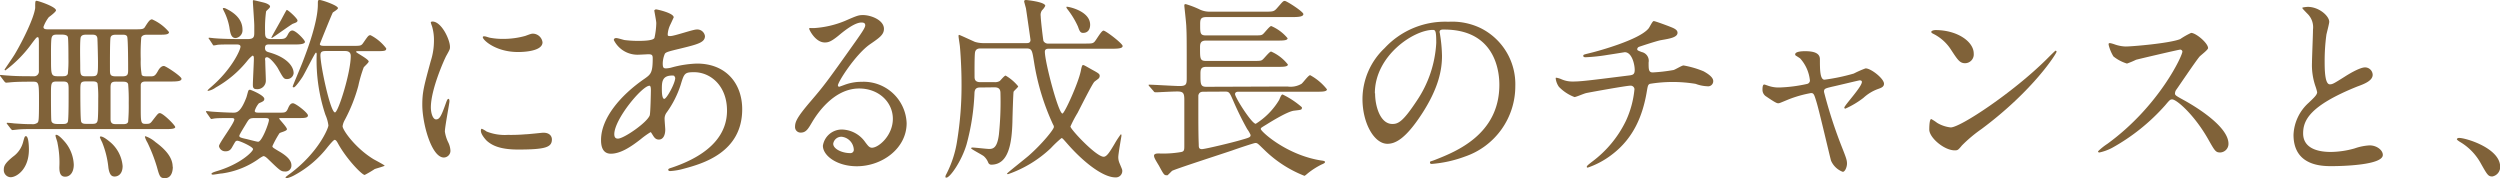 <svg xmlns="http://www.w3.org/2000/svg" viewBox="0 0 426.3 30.36"><defs><style>.a{fill:#806239;}</style></defs><path class="a" d="M.14,13.09C0,12.92,0,12.92,0,12.85s.07-.07.1-.07,1.06.1,1.23.1C2.79,13,4.25,13,5.71,13a.82.82,0,0,0,.92-.92c0-1.32,0-3.57,0-4.93,0-.81-.1-.81-.23-.81s-.24.1-.92,1A21.17,21.17,0,0,1,.92,12c-.1,0-.14-.11-.14-.14s1.46-2.14,1.7-2.55C3.94,6.87,5.81,3,6,1.36,6,.27,6,.14,6.25.14s3.3,1,3.3,1.63c0,.24-1,1-1.22,1.15a5.92,5.92,0,0,0-.92,1.67c0,.41.38.41.95.41H22.81c1.53,0,1.7,0,2-.55.48-.74.75-1.15,1.12-1.15a7.79,7.79,0,0,1,2.89,2.17c0,.45-.78.45-1.6.45H25.09c-.27,0-.78,0-1,.44A33.08,33.08,0,0,0,24,10.1a12.69,12.69,0,0,0,.17,2.68c.2.24.34.24,1.53.24.58,0,.78-.1,1.25-.95.17-.31.52-.82,1-.82.31,0,3,1.77,3,2.18s-.68.47-1.84.47H25c-.48,0-.92,0-1,.55,0,.13,0,3.23,0,3.67,0,2.75,0,3,.81,3,.62,0,.79,0,1.16-.51.92-1.18,1-1.32,1.29-1.32.54,0,2.62,2.07,2.62,2.38s-.78.34-1.5.34H5.41c-.79,0-1.81,0-2.59.1-.1,0-.58.07-.68.07S2,22.13,1.87,22l-.61-.79C1.12,21,1.12,21,1.12,21s.07-.06.1-.06a11.35,11.35,0,0,1,1.16.1c1.84.13,2.31.13,3,.13a1.41,1.41,0,0,0,1-.23c.2-.21.27-.24.27-3.5s0-3.51-1-3.51c-1.12,0-2.82,0-3.88.11l-.71.06c-.1,0-.17-.06-.31-.2ZM1.8,30.22A1.21,1.21,0,0,1,.65,28.93c0-.65.23-1.12,1.56-2.21a4.45,4.45,0,0,0,1.7-2.38c.27-1,.31-1.12.51-1.12.48,0,.51,1.9.51,2.28C4.93,28.83,2.86,30.22,1.8,30.22ZM9.69,13.9c-1,0-1,.24-1,2.28,0,.58,0,4,.07,4.42s.51.54,1,.54h.92c.37,0,.71,0,.88-.34s.14-4.89.14-5.64c0-1.05-.14-1.26-1-1.26Zm.17-8c-.55,0-.92,0-1.06.54s-.1,3-.1,3.64c0,2.61,0,2.92,1.12,2.92h.75c.48,0,.82,0,1-.41a21.09,21.09,0,0,0,.1-2.61c0-.55,0-3.37-.1-3.68s-.55-.4-1-.4Zm2.72,22.16c0,1.39-.68,2.07-1.46,2.07s-1-.61-1-1.59a16.2,16.2,0,0,0-.31-4.12c0-.2-.34-1.09-.34-1.26s0-.17.14-.17c.4,0,1.19.89,1.56,1.33A6.41,6.41,0,0,1,12.58,28.08Zm3.06-6.94c.47,0,.88,0,1-.54s.11-3.09.11-3.77a18.21,18.21,0,0,0-.11-2.55c-.13-.38-.54-.38-1-.38h-.88c-1.06,0-1.06.17-1.06,1.74,0,.78,0,4.76.14,5.13s.54.37,1,.37ZM15.71,13c1,0,1-.27,1-2.52,0-.47-.07-3.77-.11-4-.1-.57-.54-.57-1-.57h-.82c-.37,0-.81,0-1,.4s-.1,4.08-.1,4.8c0,1.66,0,1.9,1,1.9Zm5.2,15.3c0,1.39-.78,1.8-1.36,1.8-.41,0-.85-.14-1.06-1.46a15.68,15.68,0,0,0-1.08-4.39,7.13,7.13,0,0,1-.38-.85.14.14,0,0,1,.14-.13c.47,0,1.29.68,1.73,1.05A6,6,0,0,1,20.91,28.32ZM19.85,5.92c-.37,0-.88,0-1,.47s-.1,4.69-.1,5.41c0,.91,0,1.22,1.05,1.22h1c1,0,1.05-.31,1.05-1.15,0-.48,0-5.31-.17-5.65s-.61-.3-.91-.3Zm0,8c-.78,0-1,.14-1,1v5.4c0,.85.51.85,1.05.85h1c.37,0,.82,0,.95-.4a31.42,31.42,0,0,0,.1-3.2,31.74,31.74,0,0,0-.1-3.23c-.13-.41-.58-.41-.95-.41Zm9.62,14.52c0,.48-.1,1.94-1.36,1.94-.82,0-.92-.34-1.36-1.94a27.87,27.87,0,0,0-1.6-4.11,3.92,3.92,0,0,1-.44-1,.11.11,0,0,1,.1-.1,5.13,5.13,0,0,1,1.7,1C28.73,25.84,29.44,27.23,29.44,28.42Z"/><path class="a" d="M35.26,19.28c-.1-.17-.13-.21-.13-.24s0-.1.1-.1.85.1,1,.1c.85.07,2.79.17,3.57.17.51,0,1.22,0,2.21-2.59.07-.17.27-1,.34-1.15a.3.3,0,0,1,.27-.17c.14,0,2.45.95,2.45,1.56,0,.34-.2.44-.92.75a3.62,3.62,0,0,0-.71,1.29c0,.31.34.31.75.31h3.5c.88,0,1.12,0,1.42-.72s.55-.88.85-.88c.45,0,2.55,1.63,2.55,2.07s-.64.45-1.49.45H47.81c-.07,0-.2,0-.2.1s1.32,1.46,1.32,1.8-1.19.54-1.29.71a16.75,16.75,0,0,0-1.19,2.18c0,.2.1.27,1,.81,1.32.75,2.24,1.53,2.24,2.45a1,1,0,0,1-1.12,1.06c-.68,0-.88-.21-2.82-2.08-.48-.47-.68-.54-.85-.54a5.11,5.11,0,0,0-.88.54,14.2,14.2,0,0,1-6.19,2.42c-.27,0-1.26.2-1.5.2-.07,0-.27,0-.27-.14s.31-.27.85-.44C41,28,43.15,25.84,43.15,25.43S40.84,24,40.5,24s-.34.1-.82.92c-.27.51-.51.88-1.22.88a1.09,1.09,0,0,1-1.12-.88c0-.51,2.62-3.91,2.62-4.56,0-.23-.34-.23-.45-.23-1,0-2.34,0-2.82.06-.1,0-.58.1-.64.1s-.14-.06-.24-.23Zm.45-12.55c-.11-.13-.14-.17-.14-.2s0-.1.1-.1.89.1,1,.1c1.23.1,2.93.13,4,.13h1.6c1.09,0,1.09-.47,1.09-1.19V4.39c0-.65-.24-3.74-.24-4.15,0-.1,0-.21.1-.21s1.5.34,1.77.41c.55.14,1.06.41,1.06.68s-.65.68-.68.85a21,21,0,0,0-.17,3.37c0,.81,0,1.32,1,1.32h1c1.26,0,1.49,0,1.87-.74.2-.41.44-.72.78-.72C50.46,5.2,52,6.83,52,7.14s-.64.44-1.46.44H46c-.47,0-.81,0-.81.61s.44.65.88.79c2.75.81,4,2.27,4,3.5a1.11,1.11,0,0,1-1.16,1c-.51,0-.61-.17-1.56-1.9C47,11,46,9.76,45.53,9.76s-.3.47-.3.71c0,.51.1,2.75.1,3.2a1.45,1.45,0,0,1-1.6,1.53c-.58,0-.61-.38-.61-.75,0-.68.17-3.81.17-4.42,0-.27,0-.54-.24-.54a5.22,5.22,0,0,0-.88.88,18.51,18.51,0,0,1-5.38,4.55,3.21,3.21,0,0,1-1.32.58.07.07,0,0,1-.07-.07c0-.1.54-.54.61-.61,3.5-3,5-6.32,5-6.86,0-.38-.44-.38-.74-.38-1.74,0-2.83,0-3.23.07a5.06,5.06,0,0,1-.58.1c-.1,0-.14-.07-.24-.24Zm5.64-1.66a1.33,1.33,0,0,1-1.16,1.42c-.74,0-.91-.71-1.08-1.87a10,10,0,0,0-.82-2.51S38,1.53,38,1.5a.13.13,0,0,1,.14-.14.93.93,0,0,1,.37.1C39.62,2,41.35,3.06,41.35,5.07Zm2.14,15.06c-.92,0-1,.13-1.43.81-.23.41-1.25,2-1.25,2.21s.1.31,1,.51c.38.07,1.94.51,2.21.51.65,0,1.84-3.2,1.84-3.71,0-.27-.14-.33-.82-.33Zm6.32-16c-.3.14-3.36,2.35-3.46,2.35a.07.07,0,0,1-.07-.07c0-.1,1.43-2.58,1.7-3.09.1-.17.85-1.63.92-1.63.23,0,1.83,1.46,1.83,1.8S50.33,3.88,49.81,4.11ZM60.22,7.82c1.26,0,1.39,0,1.77-.58C62.77,6.12,62.84,6,63.18,6a7.82,7.82,0,0,1,2.68,2.25c0,.4-.2.47-1.46.47H61.2c-.4,0-.47,0-.47.14s2.14,1.22,2.14,1.63c0,.2-.75.85-.85,1a22.15,22.15,0,0,0-.92,3.16,27.56,27.56,0,0,1-2.31,5.81,3,3,0,0,0-.37,1.06c0,.65,2.17,3.74,5.3,5.64.31.17,1.87,1,1.87,1.09s-1.46.48-1.7.58a17.91,17.91,0,0,1-1.7,1c-.48,0-3.16-2.78-4.59-5.43-.2-.35-.34-.55-.54-.55s-1,1-1.19,1.22a18,18,0,0,1-5.58,4.76,5.36,5.36,0,0,1-1.33.55c-.13,0-.27,0-.27-.17a9.85,9.85,0,0,1,.79-.61C54.3,26,56,21.86,56,21.38a6.39,6.39,0,0,0-.51-1.8A29.36,29.36,0,0,1,54,9.28c0-.13,0-.3-.14-.3s-1.87,3.5-2.28,4.14c-.24.38-1.22,1.77-1.46,1.77s-.2-.07-.2-.17,1.46-3.54,1.7-4.18C52.33,8.7,54.2,3.81,54.2.75c0-.68,0-.75.34-.75s3.09.92,3.09,1.39c0,.21-.78.65-.88.75-.2.34-2.21,5.34-2.21,5.37,0,.31.44.31.88.31Zm-4.49.88c-.65,0-1.09,0-1.09.72,0,1.8,1.7,9.75,2.48,9.75.55,0,2.69-6.76,2.69-9.62,0-.81-.65-.85-1-.85Z"/><path class="a" d="M74.36,20.36c.58,0,.88-.54,1.63-2.65.21-.58.31-.85.48-.85s.17.34.17.41c0,.37-.78,4.35-.78,5.17a6.22,6.22,0,0,0,.54,1.77,3.6,3.6,0,0,1,.41,1.49,1.15,1.15,0,0,1-1.12,1.16c-2.11,0-3.68-5.78-3.68-9,0-2.17.28-3.16,1.43-7.41A11.47,11.47,0,0,0,74,6.87a8.24,8.24,0,0,0-.34-2.42,4.82,4.82,0,0,1-.2-.61c0-.1.13-.17.27-.17,1.56,0,3,3.1,3,4.32,0,.37,0,.41-.65,1.56-.37.72-2.61,5.71-2.61,8.77C73.48,19.34,73.82,20.36,74.36,20.36Zm19.75,3.4c0,1.33-1,1.74-5.78,1.74C85,25.5,83.74,24.65,83,24c-.17-.17-1-1.06-1-1.7,0-.07,0-.34.17-.34a4.84,4.84,0,0,1,.81.47A8.38,8.38,0,0,0,86.6,23a29,29,0,0,0,3-.1c.47,0,2.85-.27,3-.27C93.84,22.61,94.11,23.35,94.11,23.76ZM92.51,7.21c0,1.66-3.77,1.66-4.18,1.66-3.84,0-6-2.07-6-2.51,0-.07,0-.17.24-.17s.51.13.95.24a11.67,11.67,0,0,0,2.32.2,13.8,13.8,0,0,0,3.74-.51c1-.37,1.12-.41,1.46-.37A1.69,1.69,0,0,1,92.51,7.21Z"/><path class="a" d="M109.26,23.73c-1.74,1.36-3.47,2.48-5.1,2.48s-1.67-1.73-1.67-2.35c0-3.67,3.27-7.58,7.41-10.43,1.06-.75,1.4-1,1.4-3.47,0-.54-.1-.71-.75-.71-.07,0-1.29.07-1.53.07a4.5,4.5,0,0,1-4.35-2.49c0-.2.13-.34.41-.34s1.22.31,1.42.34a18.36,18.36,0,0,0,2.32.14c.61,0,2.58,0,2.78-.51a12.76,12.76,0,0,0,.31-2.52c0-.34-.34-2.07-.34-2.14s.17-.2.31-.2,3,.61,3,1.36c0,0-.51,1.12-.55,1.19a4.44,4.44,0,0,0-.47,1.66c0,.28,0,.34.44.34.71,0,3.84-1.12,4.49-1.12a1.32,1.32,0,0,1,1.42,1.12c0,1.09-1.22,1.4-4.11,2.11-2,.48-2.51.61-2.72.89a4.38,4.38,0,0,0-.37,1.66c0,.78.17.85.58.85a4.08,4.08,0,0,0,1-.17,18.34,18.34,0,0,1,4.25-.65c5,0,7.72,3.44,7.72,7.79,0,7.38-6.77,9.28-9.93,10.13a10.81,10.81,0,0,1-2.35.41c-.2,0-.33-.07-.33-.24s.27-.24.68-.37c6.83-2.32,9.34-5.89,9.34-9.69,0-4.29-2.85-6.56-5.61-6.56-1.63,0-1.7.2-2.31,2.21a16.91,16.91,0,0,1-2.34,4.62,1.77,1.77,0,0,0-.38,1.22c0,.27.11,1.5.11,1.74,0,.91-.34,1.7-1.09,1.7-.58,0-.82-.41-1.06-.79s-.27-.47-.37-.47A14.59,14.59,0,0,0,109.26,23.73Zm1.53-4.05c.13-.34.2-3.91.2-4.28,0-.2,0-.78-.24-.78-1.25,0-6,5.71-6,8.26,0,.47.17.81.72.75C106.57,23.49,110.31,20.91,110.79,19.68Zm3.84-6.8c-1.77,0-1.77,1.16-1.77,2.35,0,.31,0,1.63.41,1.63s1.87-2.68,1.87-3.57A.9.9,0,0,0,115,13C115,12.88,114.73,12.88,114.63,12.88Z"/><path class="a" d="M152.25,20.26c0-2.79-2.35-5.17-5.75-5.17-4.48,0-7.37,4.66-8,5.71s-1,1.81-1.93,1.81a.94.94,0,0,1-1-.95c0-.86.27-1.6,2.69-4.42,2.21-2.59,2.55-3,7.68-10.24,1.12-1.59,1.6-2.31,1.6-2.68s-.24-.48-.65-.48c-1.26,0-3.26,1.7-3.84,2.18-1.36,1.12-1.84,1.22-2.41,1.22-1.6,0-2.66-2.17-2.66-2.34s.11-.11.82-.11a16.44,16.44,0,0,0,5.27-1.22c2.11-.92,2.35-1,3.09-1,1.36,0,3.57.85,3.57,2.35,0,1-.78,1.53-2.41,2.65-2.45,1.73-5.44,6.39-5.44,7a.25.25,0,0,0,.2.23c.21-.06.65-.23.85-.3a8.22,8.22,0,0,1,3-.55A7.34,7.34,0,0,1,154.6,21c0,4.32-4.19,7.35-8.5,7.35-3.37,0-5.78-1.8-5.78-3.5a3.26,3.26,0,0,1,3.36-2.76,5,5,0,0,1,3.88,2.18c.47.61.68.92,1.15.92C149.87,25.16,152.25,23.08,152.25,20.26Zm-8.74,3.06a1.4,1.4,0,0,0-1.43,1.19c0,.88,1.47,1.6,2.93,1.6a.56.56,0,0,0,.58-.61A2.32,2.32,0,0,0,143.51,23.32Z"/><path class="a" d="M167.09,14.92c-.58,0-.88.24-.92.89a38.83,38.83,0,0,1-1.36,8.84c-.85,2.85-2.82,5.64-3.43,5.64-.07,0-.17,0-.17-.14a1,1,0,0,1,.13-.4A18.3,18.3,0,0,0,163.21,24a58.38,58.38,0,0,0,.75-9.79c0-2.68-.2-5.54-.27-6.18,0-.27-.24-1.57-.24-1.87,0-.07,0-.21.1-.21s2.25,1,2.69,1.19a5,5,0,0,0,1.29.21h7.55c.2,0,.64,0,.64-.55,0-.06-.74-5.2-.78-5.4,0,0-.3-1.09-.3-1.12,0-.21.1-.28.34-.28,0,0,3.26.31,3.26,1a2.67,2.67,0,0,1-.54.74,1.33,1.33,0,0,0-.24,1c0,.61.41,4.08.47,4.25a.89.89,0,0,0,.89.44h5.88c1.43,0,1.6,0,1.9-.27s1.19-1.94,1.57-1.94,3.26,2.21,3.26,2.62-.71.47-1.84.47H178.82c-.38,0-.65.1-.65.51,0,1.77,2.31,10.54,3,10.54.34,0,2.68-5.1,3.13-7.27.1-.51.2-1,.37-1s.27.07,1.6.82c1.12.61,1.25.71,1.25,1.05a.64.64,0,0,1-.17.41c-.1.1-.64.48-.74.58-.34.31-2.42,4.45-2.86,5.3a20.42,20.42,0,0,0-1.22,2.32c0,.47,4.38,5.16,5.67,5.16.55,0,1.09-.92,1.84-2.17a14.77,14.77,0,0,1,1.09-1.67c.1,0,.1.2.1.27s-.54,3.06-.54,3.64a2.58,2.58,0,0,0,.2,1c.41,1,.48,1.09.48,1.33a1.09,1.09,0,0,1-1.16,1.12c-2.14,0-5.51-2.62-8.33-5.88-.64-.72-.71-.82-.88-.82a19,19,0,0,0-1.8,1.7,20.23,20.23,0,0,1-7.31,4.45s-.17,0-.17-.1,3.12-2.55,3.7-3.06c2.28-2,4.29-4.48,4.29-4.89a.74.74,0,0,0-.14-.41,39.92,39.92,0,0,1-3.23-10.57C176,8.6,176,8.26,175,8.26h-7.75c-.3,0-.91,0-1,.75s-.07,3.37-.07,4c0,.41,0,1,1,1h2.42a1.55,1.55,0,0,0,.88-.2c.14-.11.78-.92,1-.92a7.8,7.8,0,0,1,2.14,1.83c0,.17-.71.75-.78.92s-.2,4.66-.2,5.07c-.1,3.74-.65,7.37-3.61,7.37a.55.55,0,0,1-.51-.34,2.83,2.83,0,0,0-.78-1.12c-.3-.24-2.14-1.19-2.14-1.32s.14-.14.27-.14c.41,0,2.38.24,2.82.24.75,0,1.36-.31,1.64-2.42a54.36,54.36,0,0,0,.27-7c0-.54-.07-1.09-1-1.09Zm18.8-10.7c0,.71-.31,1.39-1.22,1.39-.48,0-.62-.41-.86-1.09a14.49,14.49,0,0,0-1.83-3c-.14-.2-.17-.3-.1-.37S185.89,1.8,185.89,4.22Z"/><path class="a" d="M219.54,14.75a3.65,3.65,0,0,0,2.41-.47c.27-.21,1.16-1.46,1.46-1.46a9.38,9.38,0,0,1,2.86,2.41c0,.41-.82.41-1.84.41H211.14c-.3,0-.54.13-.54.41,0,.57,2.85,5.06,3.53,5.06a12.25,12.25,0,0,0,4-4.08c.24-.58.38-.92.58-.92A14.69,14.69,0,0,1,222,18.29v.1c0,.34-.13.34-1.32.48-1,.1-3.44,1.56-4.69,2.34-.89.55-1,.58-1,.79,0,.4,4.38,4.45,10.33,5.37.51.06.62.13.62.27s-.24.27-.58.41a12.77,12.77,0,0,0-2.25,1.42c-.1.07-.57.51-.68.51a20.36,20.36,0,0,1-6.83-4.42c-1.05-1-1.15-1.18-1.53-1.18-.2,0-2.65.81-4,1.29-1.59.54-9.69,3.16-10.2,3.46-.13.11-.64.65-.78.75a.36.36,0,0,1-.2,0c-.38,0-.48-.17-1.29-1.67-.11-.17-.58-.95-.65-1.12a1.53,1.53,0,0,1-.17-.51c0-.41.51-.41.88-.41a17.74,17.74,0,0,0,3.71-.24c.58-.1.58-.37.58-1.15,0-1.26,0-6.67,0-7.79s-.2-1.39-1.19-1.39c-.78,0-2.61.1-3.29.13l-.48,0c-.14,0-.2-.07-.3-.21l-.68-.78c-.14-.13-.14-.17-.14-.24s0-.06.14-.06c.68,0,4.31.23,5.13.23,1.15,0,1.22-.33,1.22-1.32,0-6.7,0-7.45-.07-8.74,0-.58-.34-3.5-.34-3.64s0-.27.24-.27a16,16,0,0,1,2.25.85,3.88,3.88,0,0,0,1.9.44h9.21c1.5,0,1.67,0,2.18-.57,1-1.13,1.05-1.26,1.36-1.26s3.16,1.83,3.16,2.24-.68.51-1.8.51H205.8c-1.05,0-1.15.31-1.15,1.26,0,1.5,0,1.87,1,1.87h7.86c1.43,0,1.59,0,1.87-.24s1.12-1.36,1.39-1.36a7.38,7.38,0,0,1,2.79,2.08c0,.4-.82.4-1.8.4H205.63c-1,0-1,.62-1,1.29,0,1.77,0,2.18,1,2.18h7.89c1.39,0,1.53,0,1.83-.27s1.13-1.33,1.4-1.33A7.38,7.38,0,0,1,219.61,11c0,.4-.82.4-1.77.4H205.7c-.95,0-1,.45-1,1.26,0,1.67,0,2.14,1,2.14Zm-14.25.89c-.34,0-.81,0-.95.64,0,.17,0,2.08,0,2.55,0,1.7,0,4.08.07,5.78,0,.48,0,.82.54.82s5.47-1.19,6.7-1.57c1.43-.4,1.6-.47,1.6-.85a4.92,4.92,0,0,0-.58-1,51.94,51.94,0,0,1-2.38-4.83c-.61-1.39-.68-1.56-1.36-1.56Z"/><path class="a" d="M245.48,5.47c0,.11.07.24.07.38a25.42,25.42,0,0,1,.34,3.67c0,2.28-.51,5.44-3.5,10-2.72,4.15-4.45,5-5.81,5-2.25,0-4.25-3.5-4.25-7.65a12,12,0,0,1,3.77-8.66A14.08,14.08,0,0,1,247,3.71a11.16,11.16,0,0,1,5.47,1.08,10.67,10.67,0,0,1,5.92,9.9,12.67,12.67,0,0,1-8.57,12,21,21,0,0,1-5.64,1.26c-.14,0-.34,0-.34-.24s.06-.13.91-.47c3.54-1.4,10.92-4.32,10.92-12.78,0-1.33-.14-9.42-9.42-9.42C245.52,5,245.48,5.27,245.48,5.47Zm-11,10.44c0,2.21.88,5.23,2.95,5.23,1,0,1.81-.4,4.15-3.94a19.46,19.46,0,0,0,3.33-9.89c0-2-.13-2.21-.58-2.21C241.07,5.1,234.44,9.49,234.44,15.91Z"/><path class="a" d="M284.86,4.59c.82.31,1.19.58,1.19,1,0,.78-1.33,1-2.79,1.25-.68.11-3.64,1.09-3.81,1.16a.47.47,0,0,0-.27.37c0,.21.07.24.78.51a1.52,1.52,0,0,1,1.16,1.77c0,1.19,0,1.7.71,1.7a28.33,28.33,0,0,0,3.54-.41c.27-.06,1.43-.78,1.7-.78a16.13,16.13,0,0,1,3.43,1c.72.4,1.64,1,1.64,1.66a.87.87,0,0,1-1,.89,6.33,6.33,0,0,1-2-.41,24,24,0,0,0-7.82,0c-.34.18-.34.34-.57,1.67-.65,3.57-2.08,7.55-5.95,10.44a14.41,14.41,0,0,1-4.05,2.17c-.07,0-.17,0-.17-.13s.07-.24.92-.89a18.91,18.91,0,0,0,5.74-6.93,16.43,16.43,0,0,0,1.47-5.44.65.65,0,0,0-.72-.58c-.68,0-7.07,1.16-7.51,1.26s-1.73.68-2,.68a7.28,7.28,0,0,1-2.65-1.74,3.1,3.1,0,0,1-.55-1.42c0-.11,0-.14.11-.14a3.74,3.74,0,0,1,.88.27,4.6,4.6,0,0,0,1.94.38c1.36,0,2.68-.17,9.31-1,.89-.1,1.23-.14,1.23-1s-.45-3-1.7-3c-.45.07-1.7.28-2.86.45a30.45,30.45,0,0,1-3.77.41c-.17,0-.44,0-.44-.24s.13-.21,1.56-.58c.68-.17,8-2.11,9.59-4.11.17-.21.64-1.23.85-1.23C282,3.5,284.72,4.52,284.86,4.59Z"/><path class="a" d="M321.26,14.28c0,.54-.48.71-1.09.92a7.4,7.4,0,0,0-2.42,1.49,15.07,15.07,0,0,1-3.09,1.84c-.13,0-.17-.14-.17-.17,0-.38,3-3.54,3-4.39,0-.24-.24-.27-.38-.27s-4.24,1-4.72,1.09c-1.22.3-1.36.34-1.36.88a78.75,78.75,0,0,0,2.92,9.08c.79,2,1,2.51,1,3.13s-.34,1.42-.72,1.42a3.52,3.52,0,0,1-2-1.9c-.17-.54-2-8.46-2.48-10-.41-1.36-.48-1.53-.95-1.53a20,20,0,0,0-3.84,1.09c-1.4.58-1.53.65-1.74.65s-.51-.11-2-1.13a1.33,1.33,0,0,1-.68-1.22c0-.2,0-.85.3-.85.1,0,.61.2.75.24a5.43,5.43,0,0,0,1.8.27,25.26,25.26,0,0,0,4.76-.61.62.62,0,0,0,.48-.55,6.59,6.59,0,0,0-1.67-3.8c-.13-.1-.68-.44-.78-.51a.29.29,0,0,1-.07-.17c0-.55,1.4-.55,1.7-.55,1.4,0,2.52.28,2.52,1.36,0,1.67,0,3.5.78,3.5a33.35,33.35,0,0,0,5-1.05,17.53,17.53,0,0,1,2-.88C319,11.63,321.26,13.39,321.26,14.28Z"/><path class="a" d="M337.89,22a24,24,0,0,0-3.33,2.79c-.65.78-.72.85-1.23.85-1.83,0-4.35-2.18-4.35-3.54,0-.23,0-1.8.34-1.8a7.58,7.58,0,0,1,1,.65,5.73,5.73,0,0,0,2.31.78c1.67,0,10.68-6,16.32-11.59.55-.55,1.5-1.5,1.57-1.5a.23.23,0,0,1,.17.17C350.71,9.08,346.73,15.43,337.89,22ZM335.1,10.78c-.91,0-1.26-.55-2.38-2.25a7.6,7.6,0,0,0-3.09-2.78c-.14-.07-.31-.17-.31-.31s.28-.31.75-.31c3.64,0,6.49,1.94,6.49,4A1.5,1.5,0,0,1,335.1,10.78Z"/><path class="a" d="M371.76,8.46c-.23,0-7.37,1.67-7.54,1.74a14.21,14.21,0,0,1-1.53.64,6.93,6.93,0,0,1-2.31-1.22,6.88,6.88,0,0,1-.82-2c0-.17,0-.27.2-.27s.79.2.89.24a6.25,6.25,0,0,0,1.8.34c1.15,0,7.55-.55,9.31-1.26a13.19,13.19,0,0,1,1.87-1.06c.82,0,2.89,1.74,2.89,2.59,0,.3-1.25,1.22-1.46,1.46-.68.81-3.36,4.79-3.91,5.57a1.16,1.16,0,0,0-.27.68c0,.31.07.38,1.5,1.16S380,21.42,380,24.51A1.47,1.47,0,0,1,378.6,26c-.78,0-.92-.24-2.11-2.35-2.35-4.11-5.34-6.7-6.09-6.7-.34,0-.44.11-1.19,1a34.26,34.26,0,0,1-9.07,7.27A8.46,8.46,0,0,1,358,26c-.07,0-.24,0-.24-.2a10.26,10.26,0,0,1,1.57-1.26c8.87-6.43,12.91-15.23,12.81-15.77A.38.38,0,0,0,371.76,8.46Z"/><path class="a" d="M393.66,17.54c1-.95,1.46-1.39,1.46-1.83a8.06,8.06,0,0,0-.31-1.06,11.11,11.11,0,0,1-.57-4c0-.78.17-4.72.17-5.6a3.21,3.21,0,0,0-1-2.76c-.72-.75-.82-.85-.82-.95s.82-.17.92-.17c1.94,0,3.67,1.56,3.67,2.55,0,.31-.41,1.84-.48,2.18a33,33,0,0,0-.3,4.48c0,1.3,0,4,.88,4,.48,0,.68-.14,2.52-1.29.37-.24,2.51-1.6,3.5-1.6a1.31,1.31,0,0,1,1.29,1.26c0,1-1.39,1.56-2.62,2-8.09,3.26-9.24,5.74-9.24,8s2,3.16,4.72,3.16a15.3,15.3,0,0,0,4.08-.61,9.21,9.21,0,0,1,2.55-.51c1.16,0,2.24.78,2.24,1.63,0,1.74-6.93,1.91-8.73,1.91-1.57,0-6.5,0-6.5-5.34A7.74,7.74,0,0,1,393.66,17.54Z"/><path class="a" d="M425,30.09c-.71,0-.85-.24-2-2.28a9.6,9.6,0,0,0-3.57-3.64c-.1-.07-.48-.31-.48-.41s.11-.24.38-.24c1.19,0,7,1.77,7,4.93A1.64,1.64,0,0,1,425,30.09Z"/></svg>